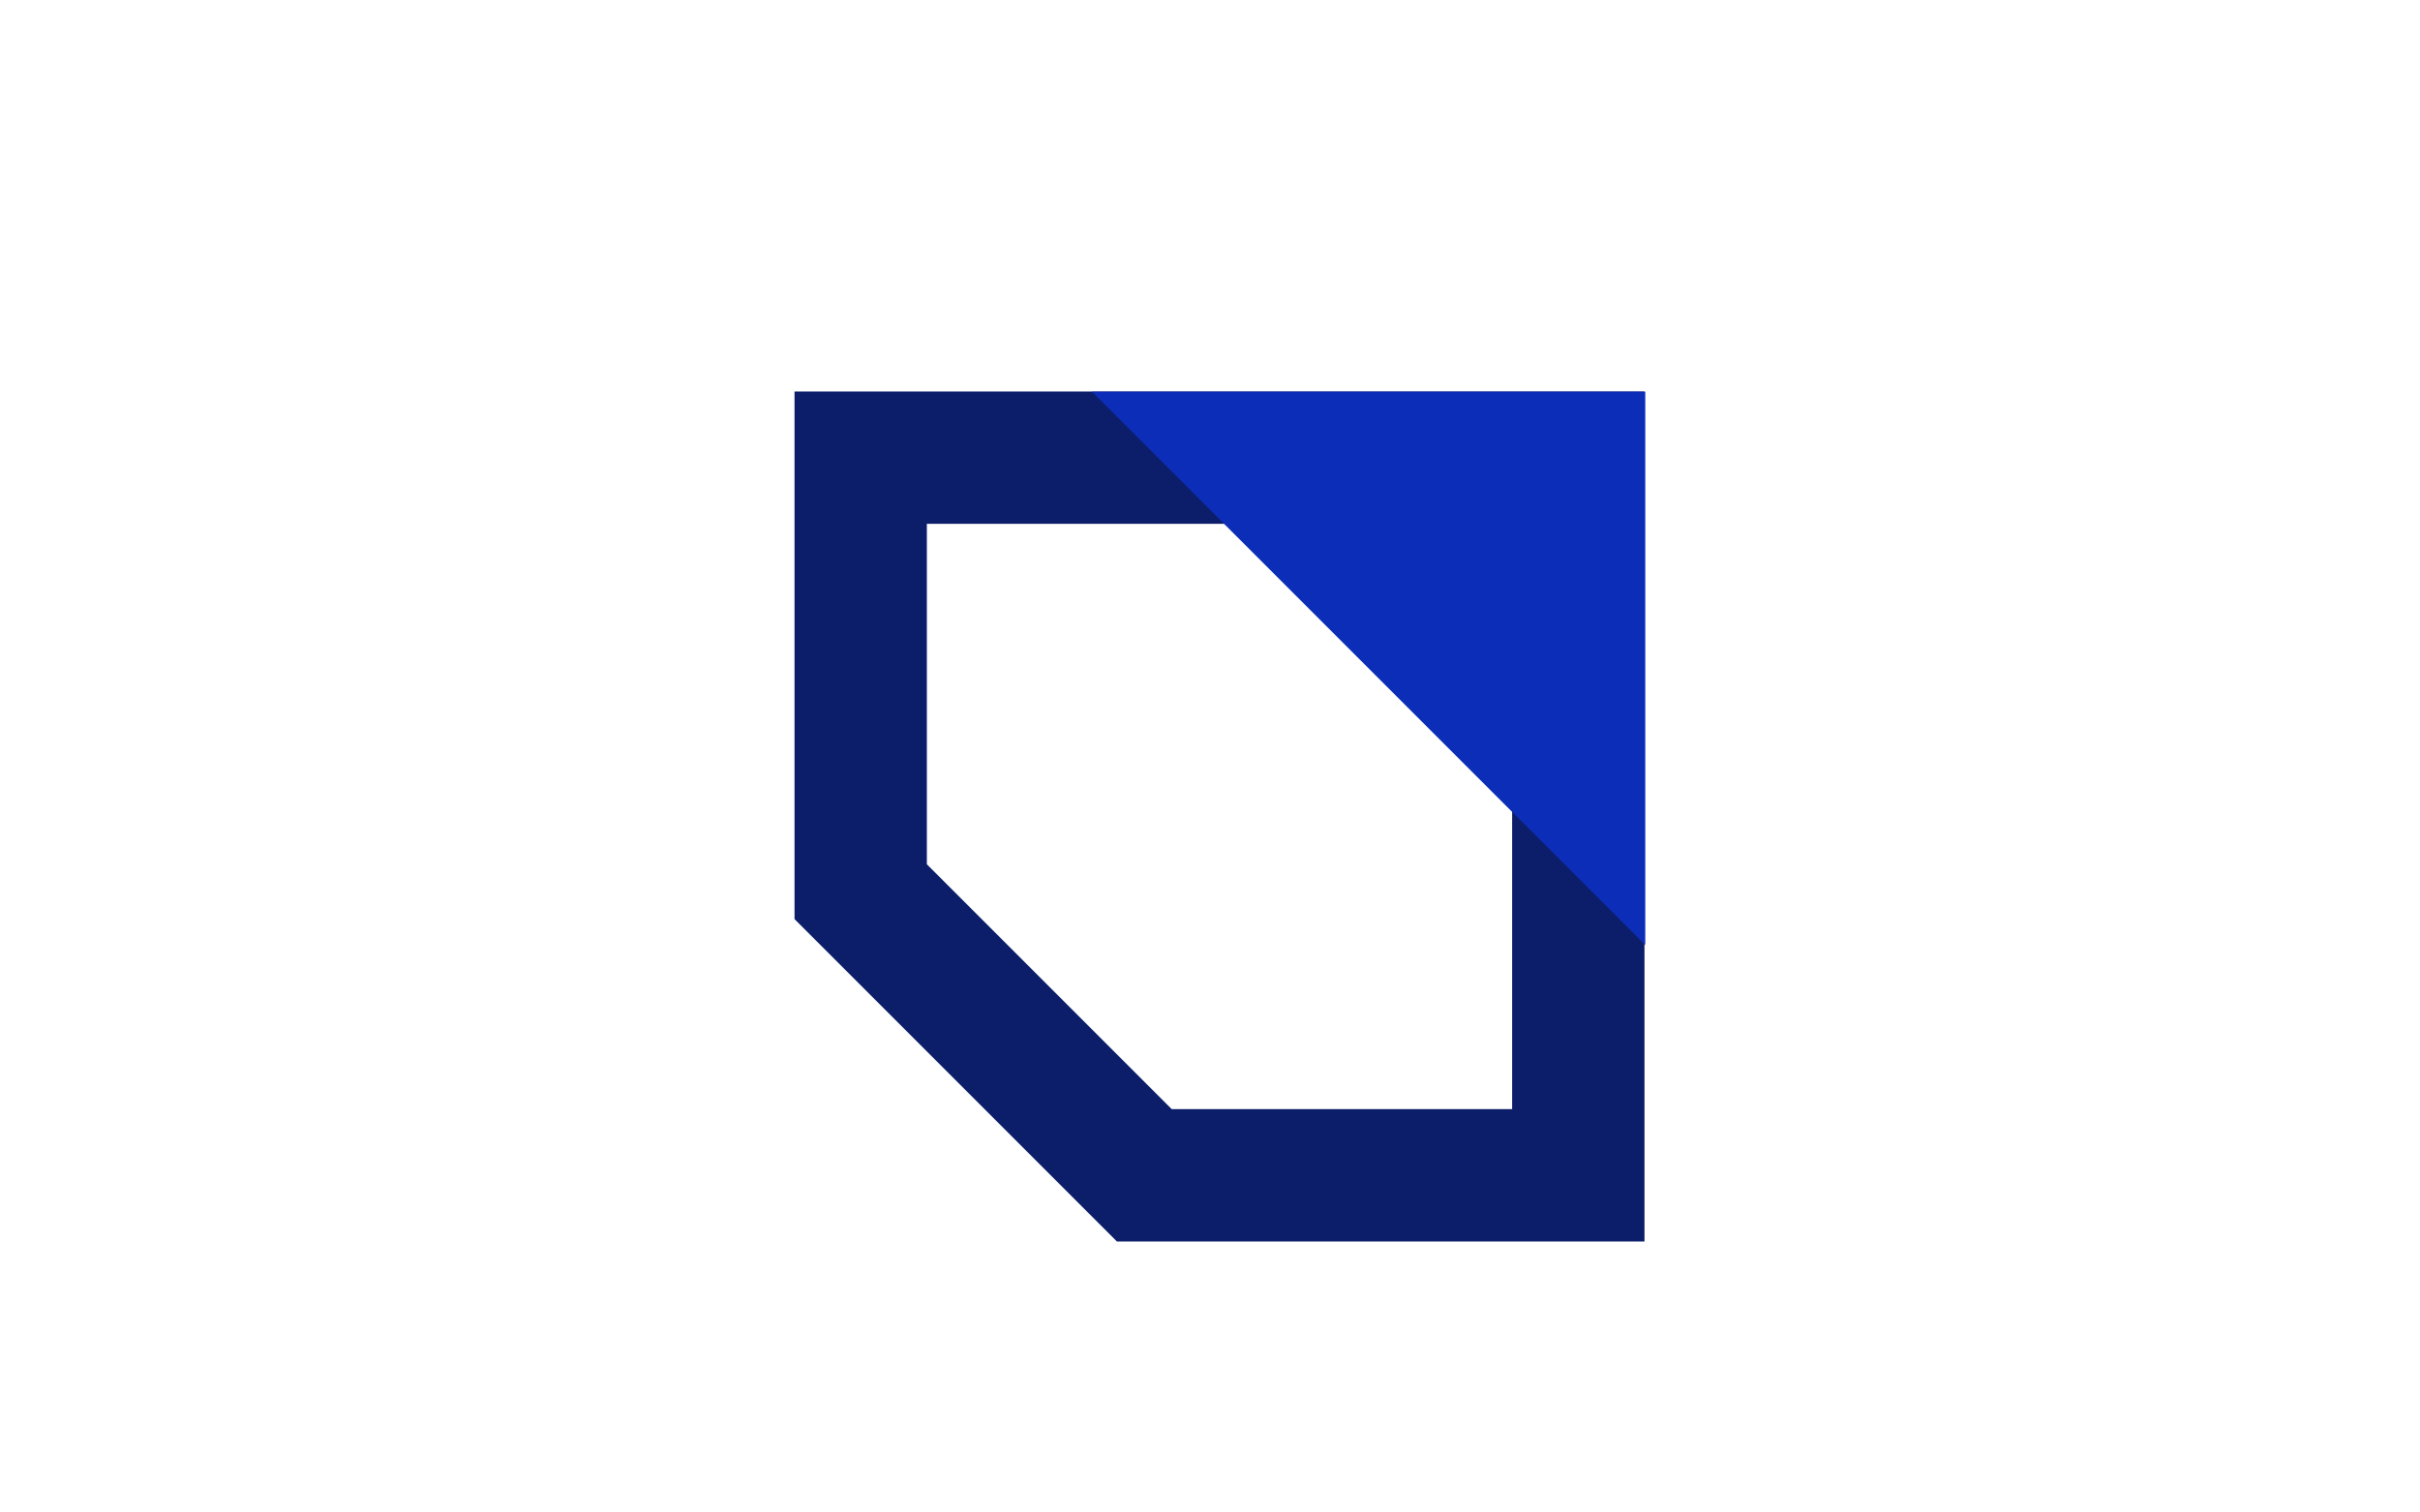 <svg height="80" viewBox="0 0 128 80" width="128" xmlns="http://www.w3.org/2000/svg"><g transform="translate(-867 -454.173)"><path d="m950.481 516.337h-22.957l-15-15v-22.957h37.957z" fill="none" stroke="#0c1e69" stroke-miterlimit="10" stroke-width="7"/><path d="m867 454.173h128v80h-128z" fill="none"/><path d="m954.022 504.158-14.632-14.632-14.633-14.633h29.265z" fill="#0c2db7"/></g></svg>